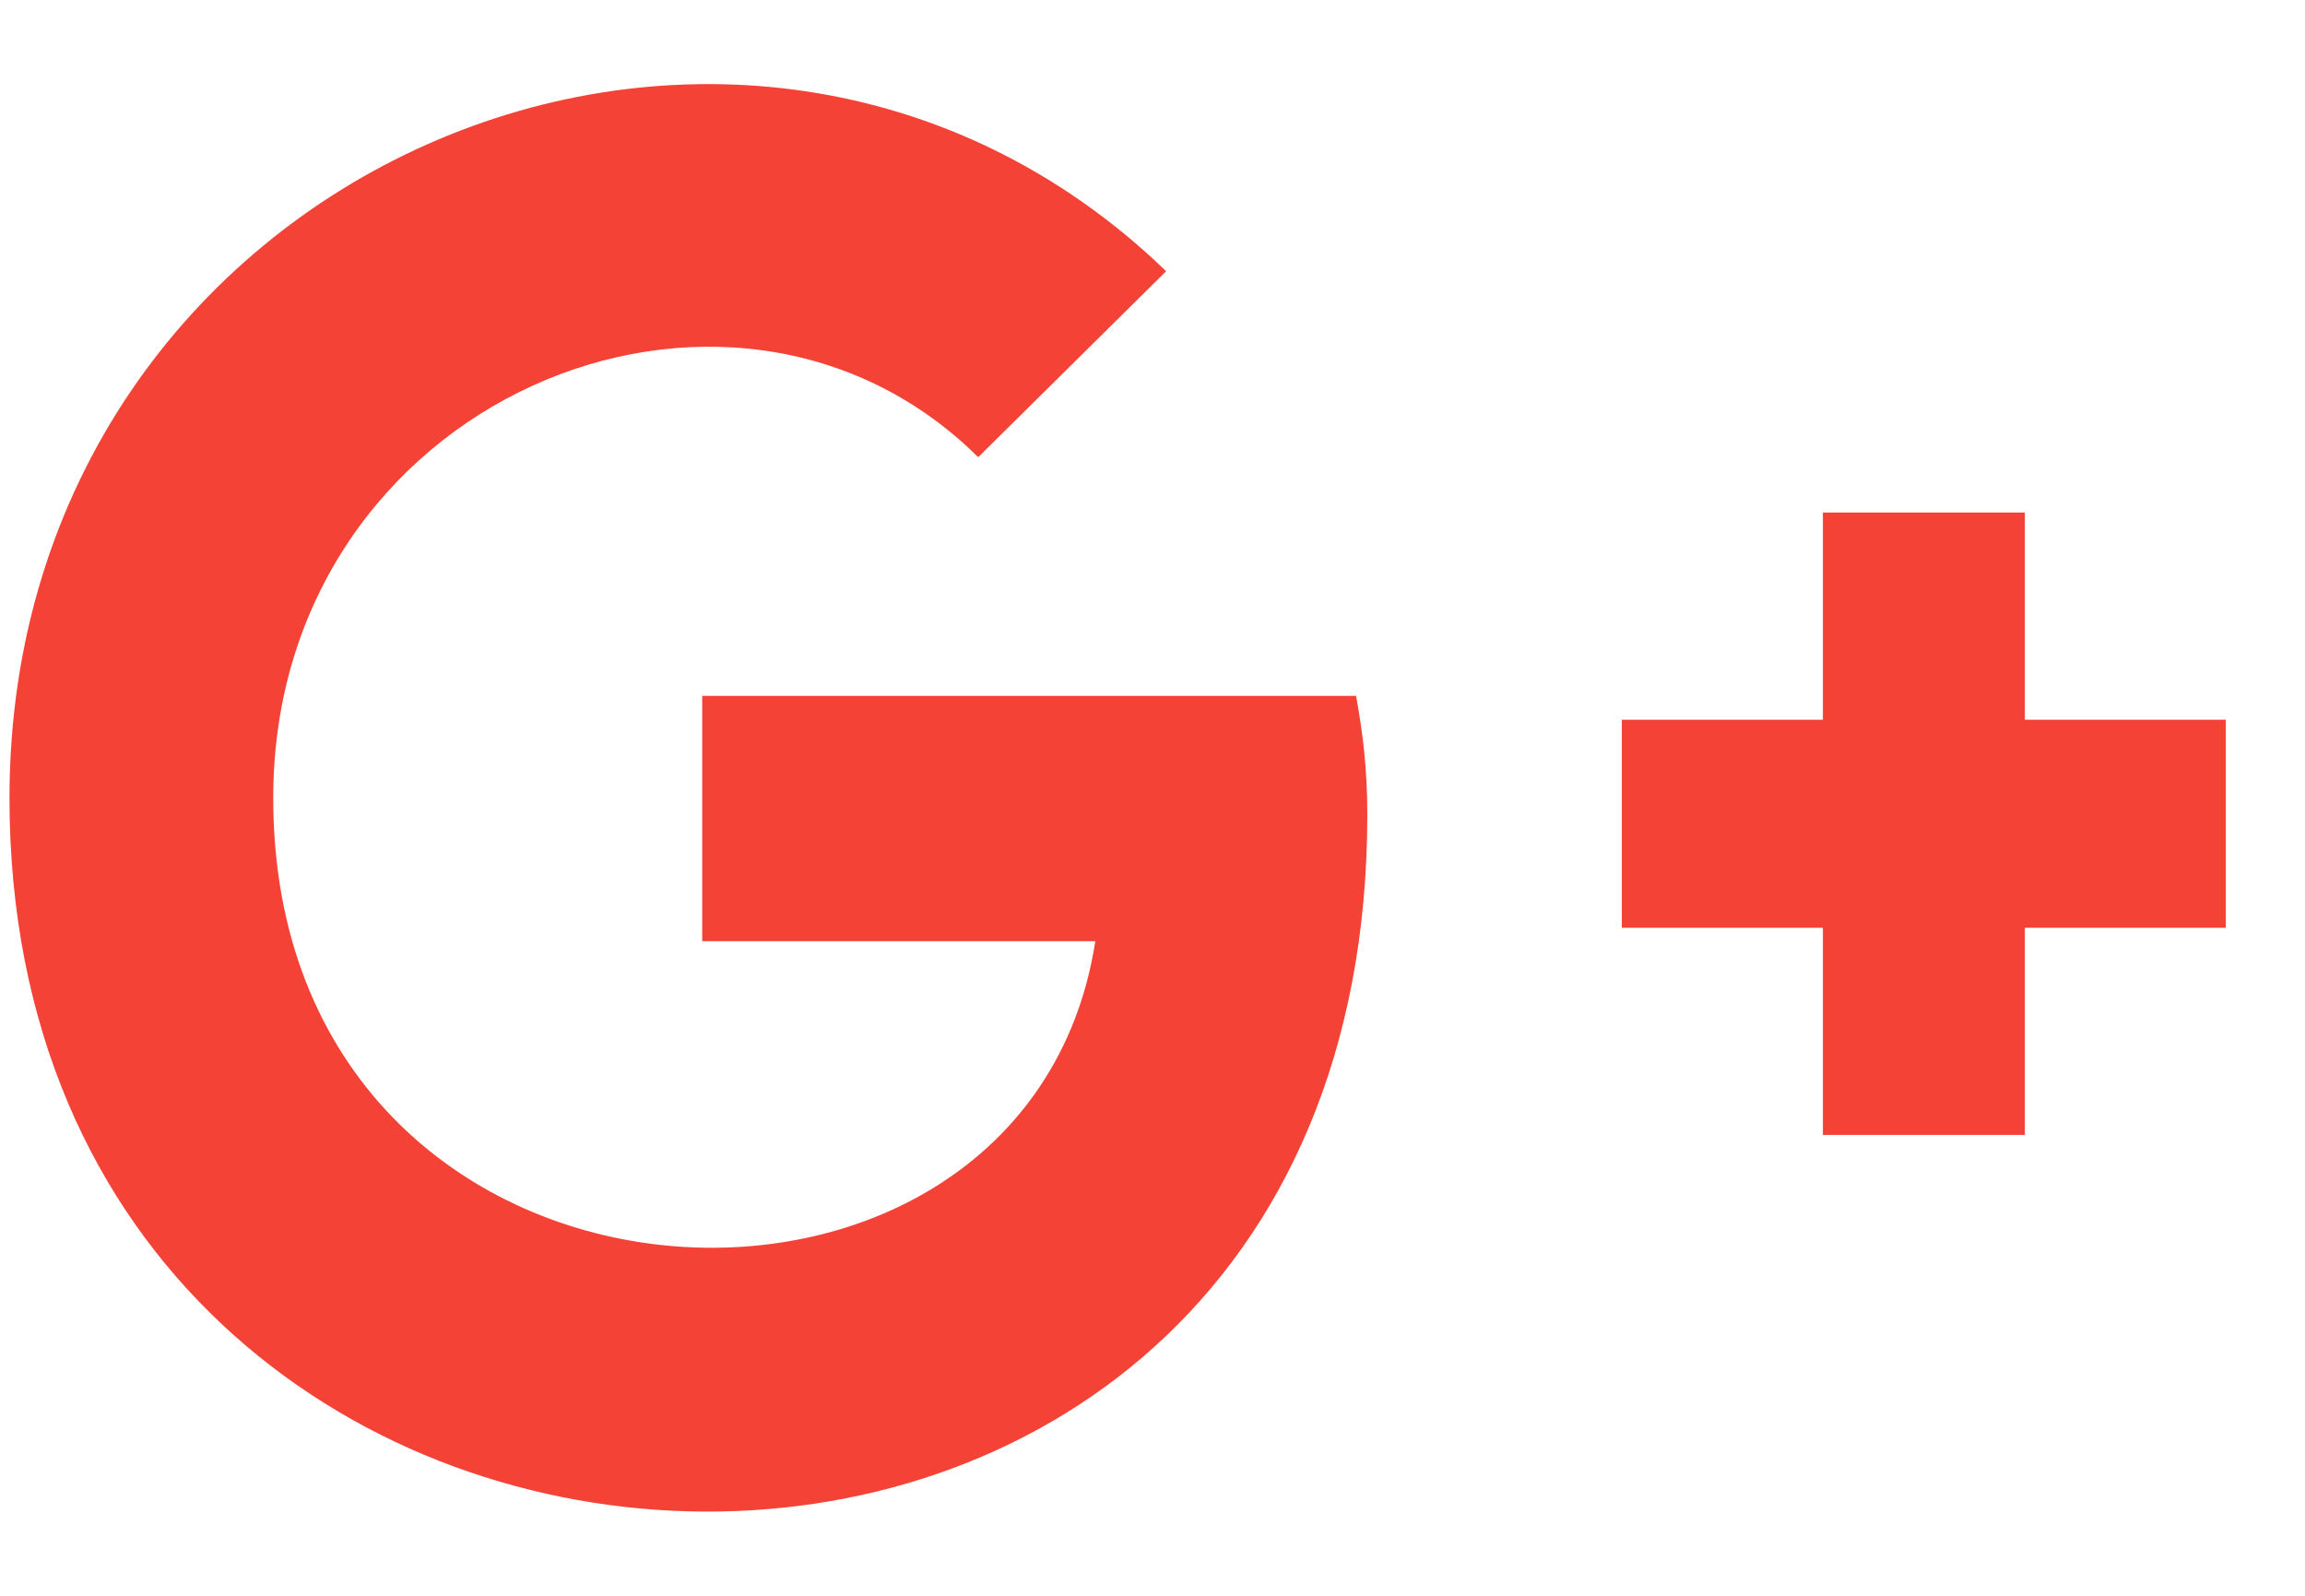 <svg width="26" height="18" viewBox="0 0 26 18" fill="none" xmlns="http://www.w3.org/2000/svg">
<path d="M22.84 5.781H20.562V8.118H18.294V10.465H20.562V12.802H22.84V10.465H25.107V8.118H22.84V5.781ZM15.423 9.188C15.423 8.661 15.37 8.254 15.296 7.849H7.921V10.616H12.355C11.576 15.66 3.082 15.241 3.082 9.001C3.082 4.508 8.228 2.376 11.034 5.157L13.154 3.059C8.344 -1.584 0.107 1.896 0.107 9.001C0.107 19.391 15.423 20.006 15.423 9.188Z" fill="#F44336"/>
</svg>
